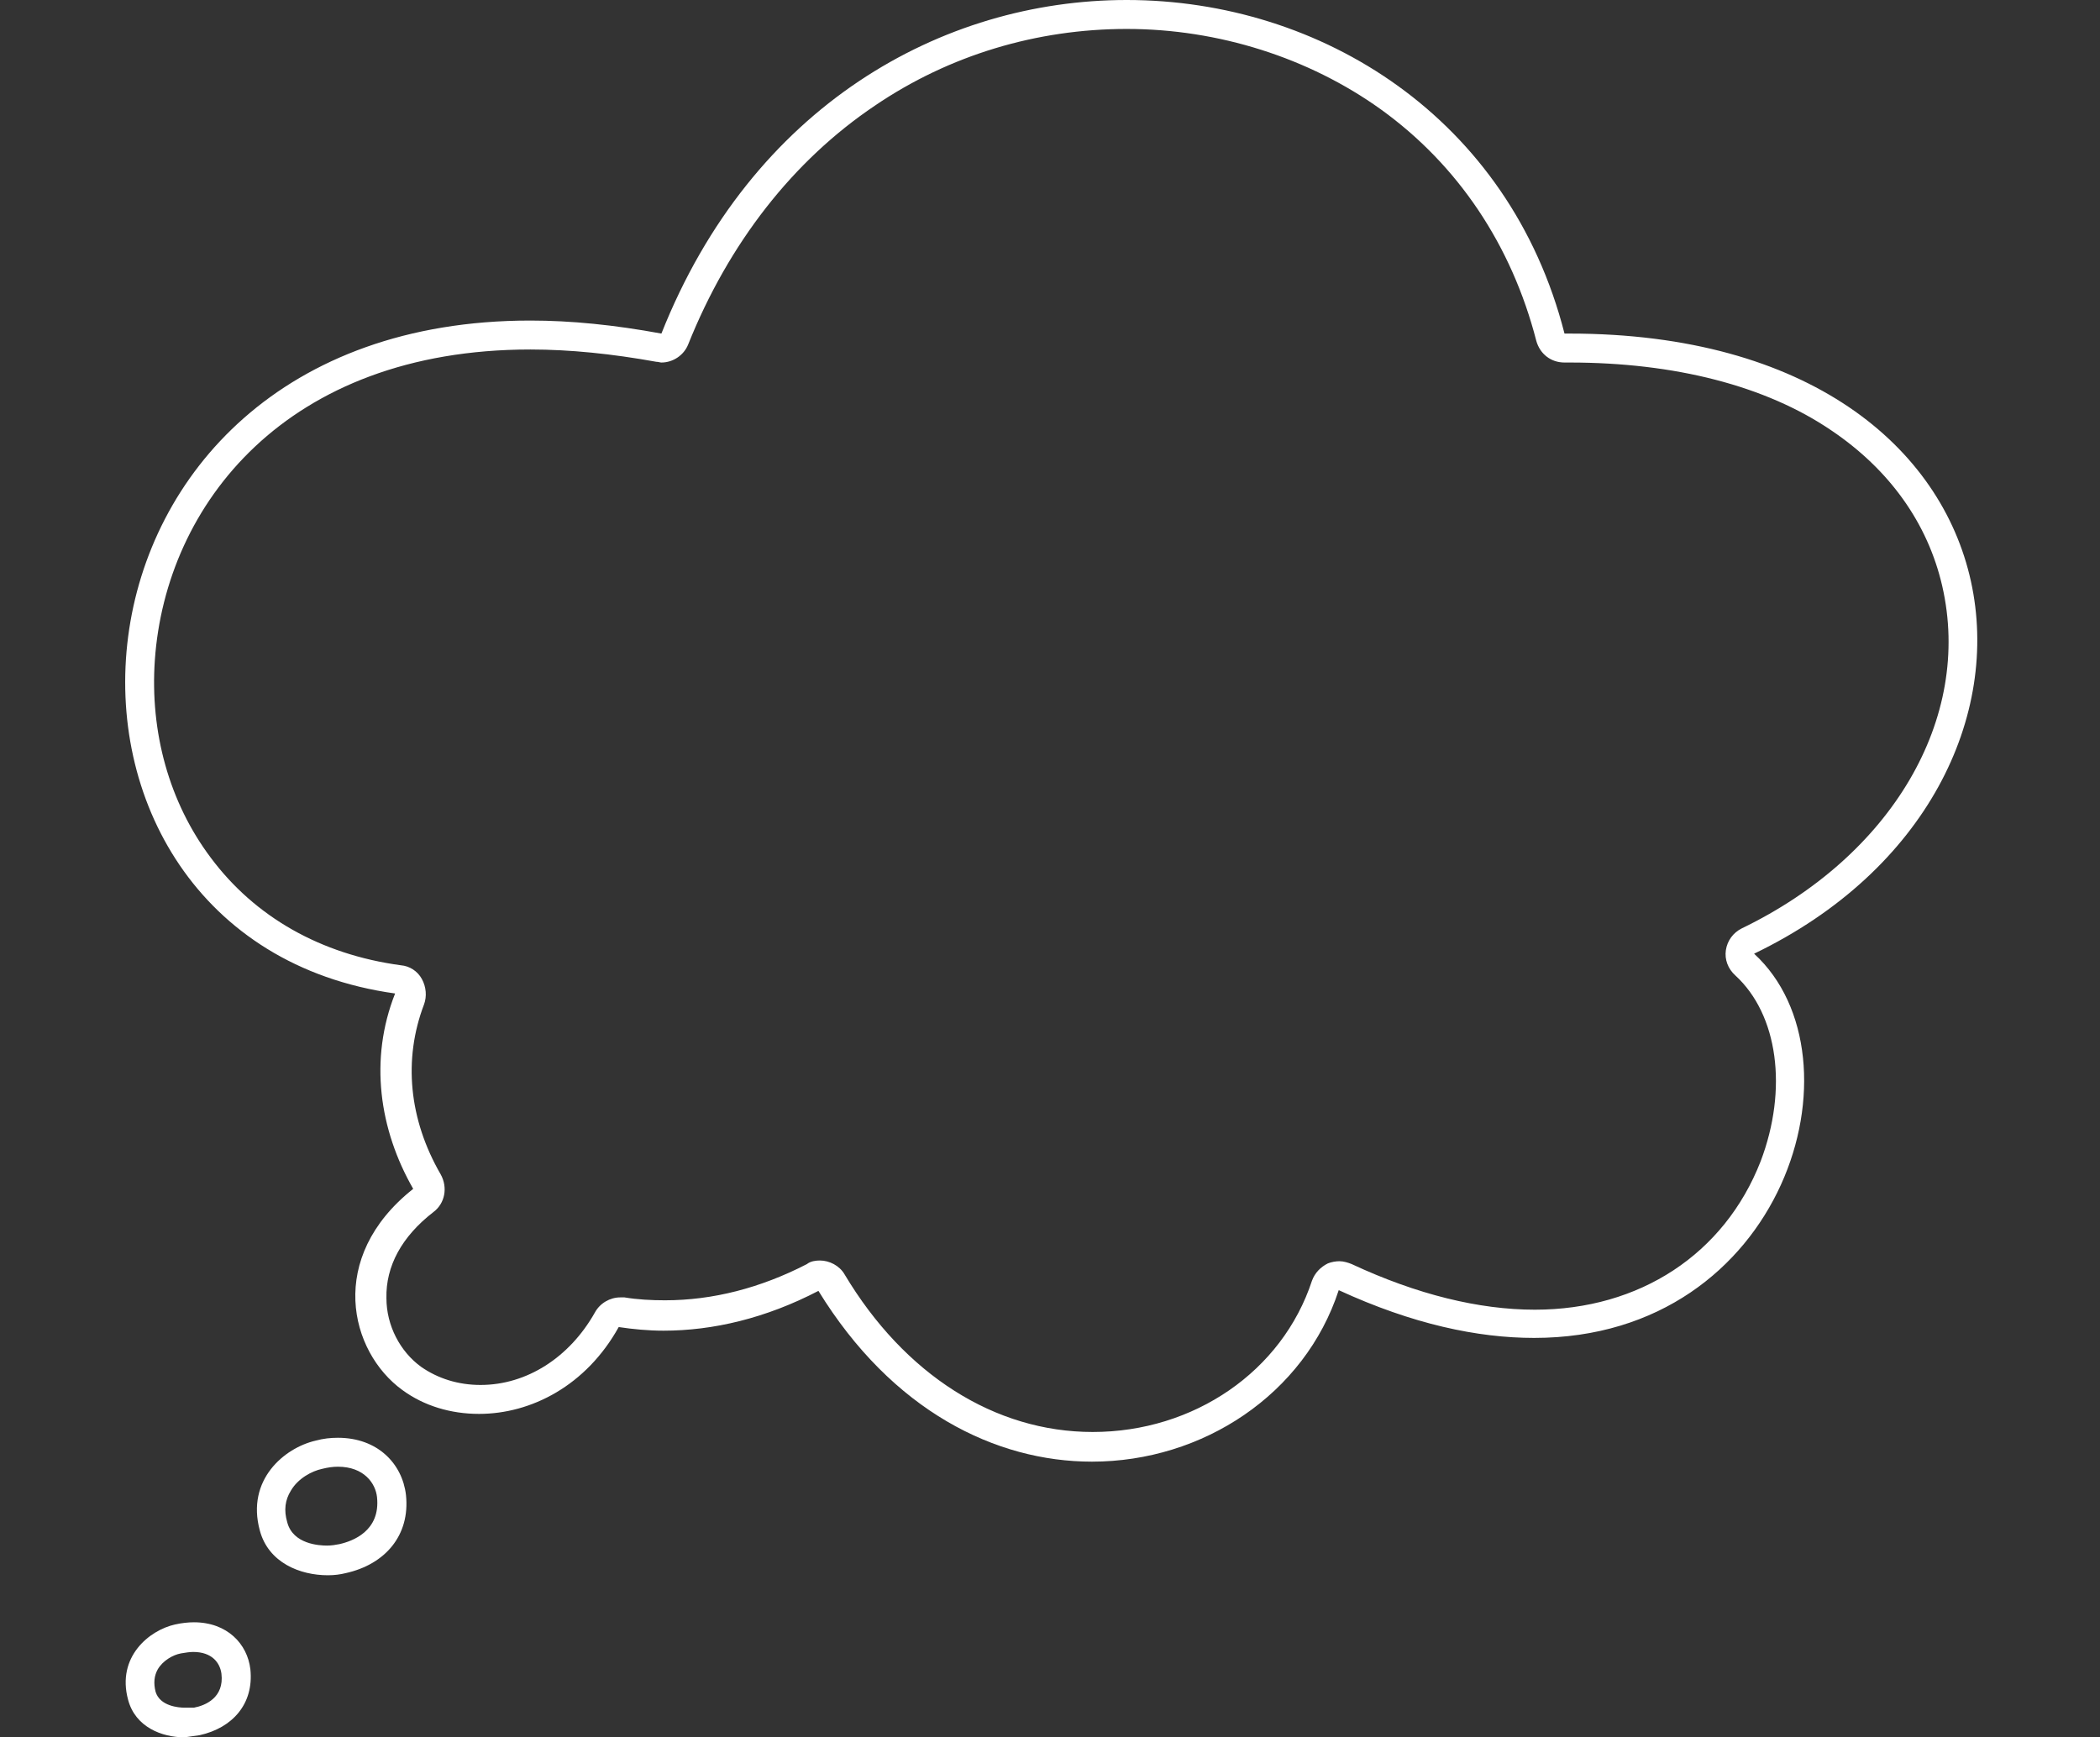 <?xml version="1.0" encoding="UTF-8" standalone="no"?><svg xmlns="http://www.w3.org/2000/svg" xmlns:xlink="http://www.w3.org/1999/xlink" fill="#ffffff" height="240.1" preserveAspectRatio="xMidYMid meet" version="1" viewBox="-17.3 8.0 290.2 240.1" width="290.2" zoomAndPan="magnify"><rect x="-17.3" y="8.0" width="290.2" height="240.1" fill="#333333" stroke="none"/><g id="change1_1"><path d="M37.3,145.3c-3.6,9.1-2.2,18.8,2.5,27c-12,9.5-8.8,22.5-1.5,27.8c3,2.2,6.7,3.3,10.6,3.3c7.2,0,14.8-3.9,19.3-12 c2,0.3,4.1,0.5,6.2,0.5c6.8,0,14.1-1.7,21.4-5.5C106,203,120.3,210,133.6,210c15.3,0,29.4-9.3,34.1-23.7c10.2,4.7,19.2,6.6,27,6.6 c34.7,0,46.1-38.7,30.4-53.1c47.8-23,40.6-85.7-25.5-85.7c-0.2,0-0.5,0-0.7,0C191.3,24.3,165.3,8,138.4,8 c-25.5,0-51.8,14.6-64.3,46.1c-6.5-1.2-12.5-1.8-18.1-1.8C-12.7,52.3-17.3,137.7,37.3,145.3z M4.1,99.2C5.6,77.8,22.2,56.3,56,56.3 c5.5,0,11.3,0.6,17.4,1.7c0.3,0,0.5,0.1,0.7,0.1c1.6,0,3.1-1,3.7-2.5c5.6-14,14.5-25.4,25.8-33C113.9,15.6,126,12,138.4,12 c12.7,0,25.2,4,35.1,11.1c10.7,7.7,18.1,18.8,21.5,32c0.5,1.8,2,3,3.9,3c0,0,0,0,0,0l0.7,0c14.5,0,27.1,3.2,36.2,9.4 c8,5.4,13.3,12.8,15.3,21.5c4.2,18.3-7,37.3-27.7,47.3c-1.2,0.6-2,1.7-2.2,3c-0.2,1.3,0.3,2.6,1.3,3.5c5.9,5.4,7.3,15.7,3.5,25.7 c-5,12.8-16.7,20.5-31.2,20.5c-7.7,0-16.3-2.1-25.3-6.3c-0.5-0.2-1.1-0.4-1.7-0.4c-0.5,0-1.1,0.1-1.6,0.3c-1,0.5-1.8,1.3-2.2,2.4 c-4.1,12.5-16.3,20.9-30.3,20.9c-13.5,0-26-7.9-34.3-21.8c-0.7-1.2-2.1-1.9-3.4-1.9c-0.6,0-1.3,0.1-1.8,0.5c-6.4,3.3-13,5-19.6,5 c-1.9,0-3.8-0.1-5.6-0.4c-0.2,0-0.4,0-0.6,0c-1.4,0-2.8,0.8-3.5,2.1c-3.5,6.2-9.4,10-15.8,10c-3.1,0-5.9-0.9-8.2-2.5 c-2.9-2.1-4.8-5.7-4.8-9.5c-0.1-4.4,2.1-8.5,6.5-11.9c1.6-1.2,2-3.4,1-5.2c-4.4-7.6-5.2-15.9-2.3-23.5c0.4-1.1,0.3-2.4-0.3-3.5 s-1.7-1.8-2.9-1.9c-11.1-1.5-20.2-6.7-26.3-14.9C6.1,118.9,3.4,109.2,4.1,99.2z"/></g><g id="change1_2"><path d="M10.3,247.8c4.5-1,7.5-4.3,7-9.1c-0.4-3.5-3.2-6.5-7.8-6.5c-0.8,0-1.7,0.1-2.6,0.3c-3.6,0.8-8.1,4.5-6.5,10.4 c1,3.8,4.7,5.2,7.8,5.2C8.9,248,9.6,247.9,10.3,247.8z M4.2,241.8c-0.3-1.2-0.2-2.2,0.3-3.1c0.7-1.2,2.1-2,3.2-2.2 c0.6-0.1,1.2-0.2,1.7-0.2c2.6,0,3.7,1.5,3.9,3c0.4,3.3-2.2,4.4-3.8,4.7C9.1,244,8.6,244,8.2,244C7.4,244,4.8,243.8,4.2,241.8z"/></g><g id="change1_3"><path d="M29.4,206.7c-1,0-2,0.1-3.1,0.4c-4.3,1-9.6,5.4-7.7,12.4c1.2,4.5,5.6,6.2,9.4,6.2c0.9,0,1.7-0.1,2.5-0.3 c5.4-1.2,8.9-5.2,8.3-10.8C38.3,210.3,34.9,206.7,29.4,206.7z M29.6,221.4c-0.5,0.1-1.1,0.2-1.7,0.2c-1.1,0-4.7-0.2-5.5-3.2 c-0.5-1.7-0.3-3.1,0.5-4.4c1-1.7,2.9-2.7,4.3-3c0.8-0.2,1.5-0.3,2.2-0.3c3.6,0,5.2,2.3,5.4,4.2C35.3,219.6,31.4,221,29.6,221.4z"/></g></svg>